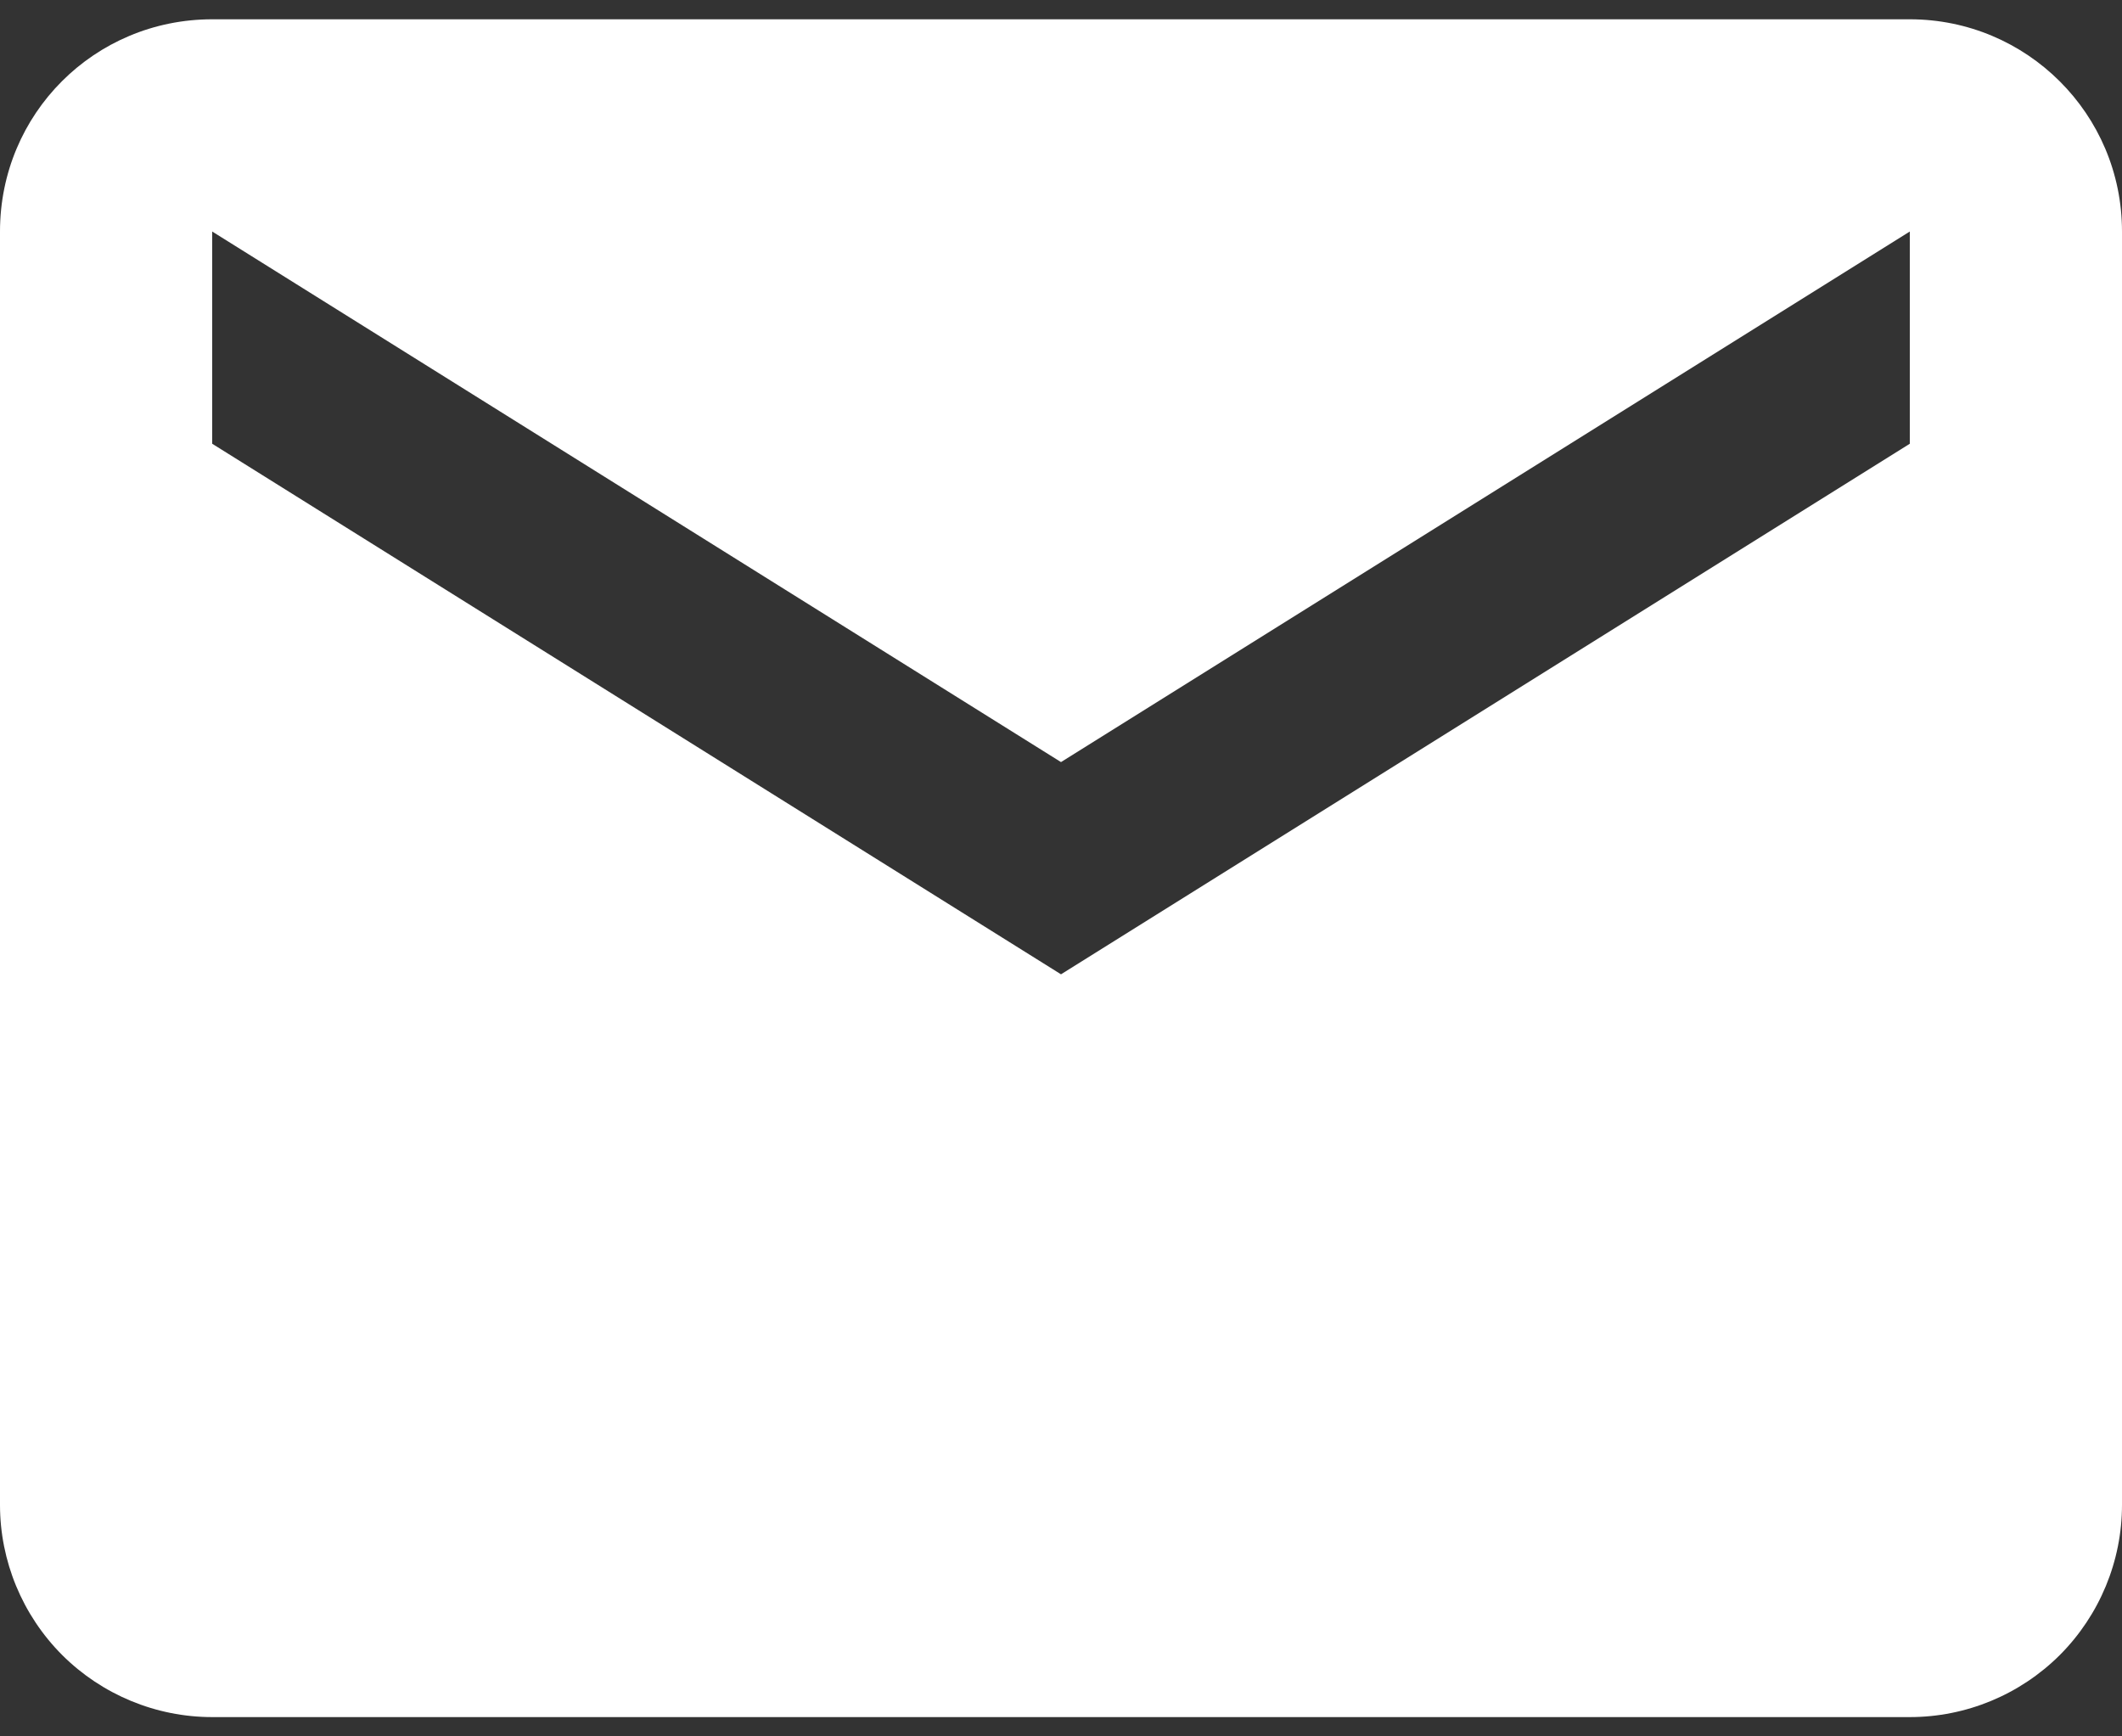 <svg width="22" height="18" viewBox="0 0 22 18" fill="none" xmlns="http://www.w3.org/2000/svg">
<rect x="0" y="0" width="22" height="18" fill="#333333" stroke="none"/>
<path d="M19.8 4.6L11 10.1L2.2 4.6V2.4L11 7.9L19.8 2.4V4.6ZM19.8 0.2H2.2C0.979 0.2 0 1.179 0 2.4V15.6C0 16.183 0.232 16.743 0.644 17.156C1.057 17.568 1.617 17.8 2.2 17.8H19.8C20.384 17.8 20.943 17.568 21.356 17.156C21.768 16.743 22 16.183 22 15.6V2.4C22 1.179 21.01 0.2 19.8 0.2Z" fill="white"/>
</svg>
